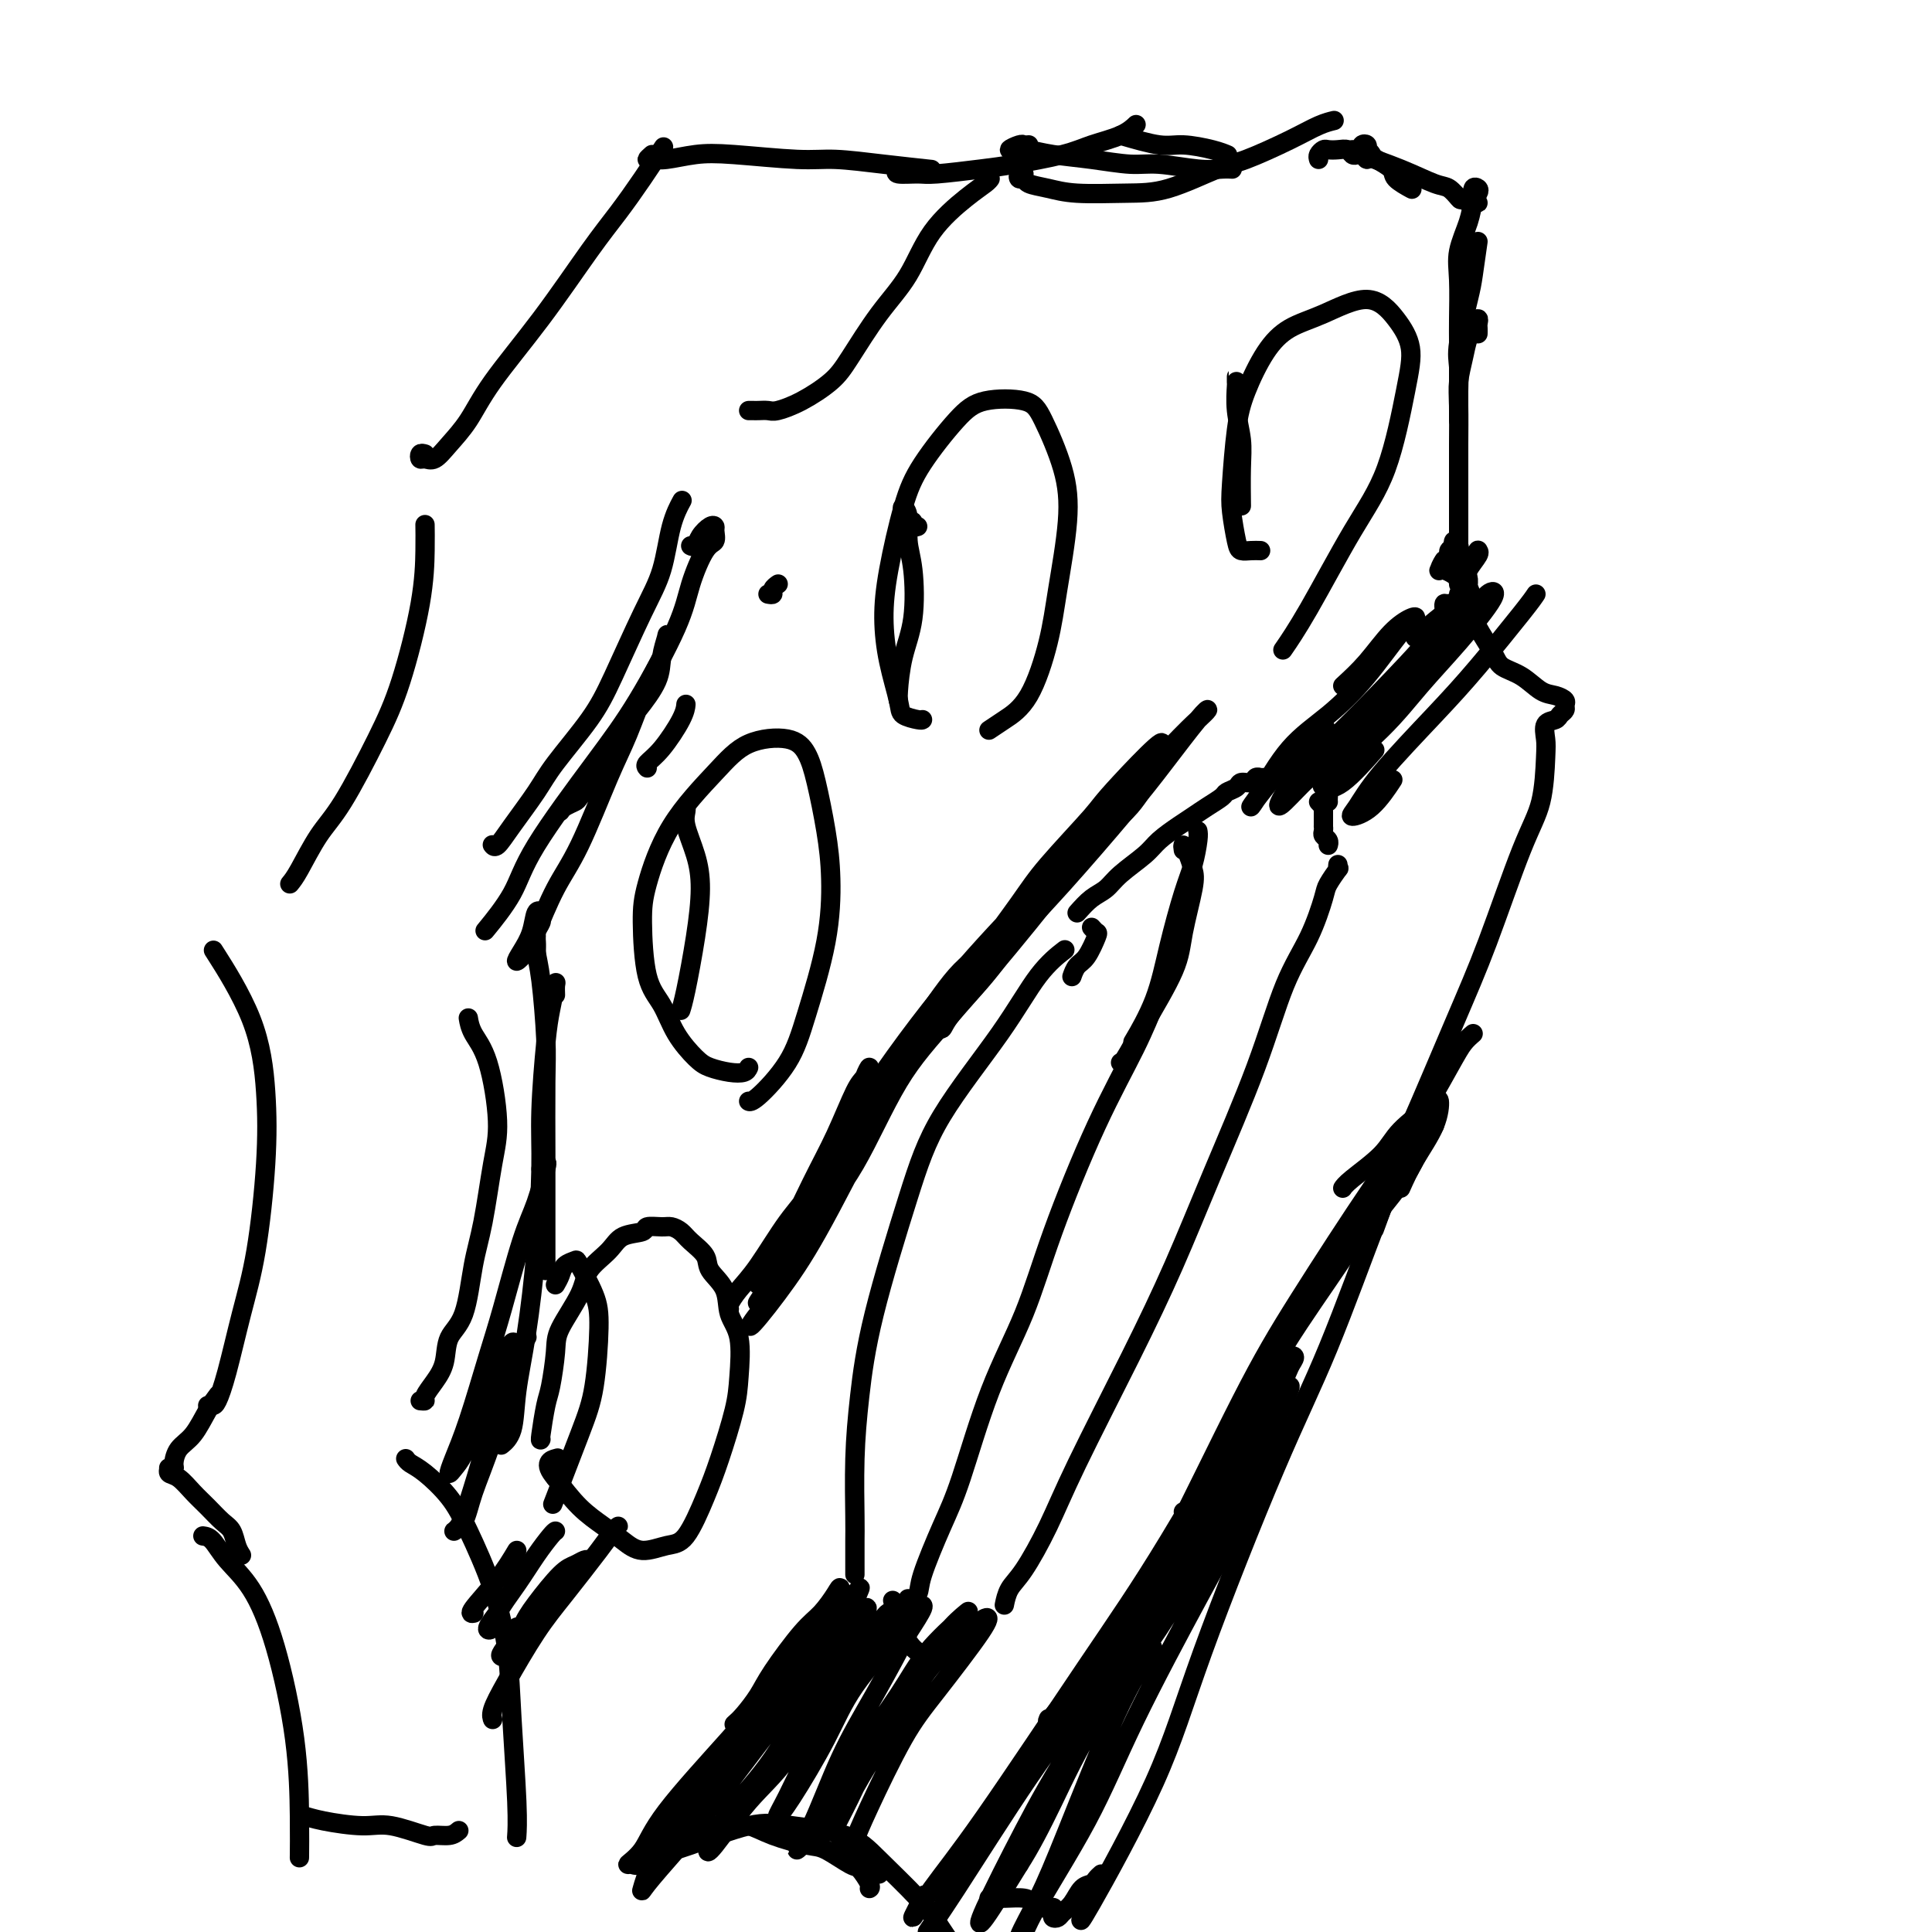 <svg viewBox='0 0 400 400' version='1.1' xmlns='http://www.w3.org/2000/svg' xmlns:xlink='http://www.w3.org/1999/xlink'><g fill='none' stroke='#000000' stroke-width='4' stroke-linecap='round' stroke-linejoin='round'><path d='M112,298c-0.091,0.185 -0.182,0.370 0,-1c0.182,-1.370 0.637,-4.294 1,-6c0.363,-1.706 0.633,-2.192 1,-4c0.367,-1.808 0.829,-4.938 1,-7c0.171,-2.062 0.049,-3.057 1,-5c0.951,-1.943 2.973,-4.835 4,-7c1.027,-2.165 1.057,-3.603 2,-5c0.943,-1.397 2.798,-2.752 4,-4c1.202,-1.248 1.750,-2.388 3,-3c1.250,-0.612 3.203,-0.698 4,-1c0.797,-0.302 0.439,-0.822 1,-1c0.561,-0.178 2.042,-0.014 3,0c0.958,0.014 1.392,-0.121 2,0c0.608,0.121 1.389,0.499 2,1c0.611,0.501 1.051,1.127 2,2c0.949,0.873 2.405,1.994 3,3c0.595,1.006 0.328,1.899 1,3c0.672,1.101 2.284,2.411 3,4c0.716,1.589 0.537,3.459 1,5c0.463,1.541 1.570,2.754 2,5c0.430,2.246 0.184,5.527 0,8c-0.184,2.473 -0.305,4.140 -1,7c-0.695,2.860 -1.963,6.915 -3,10c-1.037,3.085 -1.841,5.200 -3,8c-1.159,2.800 -2.672,6.287 -4,8c-1.328,1.713 -2.472,1.654 -4,2c-1.528,0.346 -3.440,1.098 -5,1c-1.560,-0.098 -2.769,-1.047 -4,-2c-1.231,-0.953 -2.485,-1.910 -4,-3c-1.515,-1.090 -3.290,-2.311 -5,-4c-1.710,-1.689 -3.355,-3.844 -5,-6'/><path d='M115,306c-2.800,-3.222 -0.800,-3.778 0,-4c0.800,-0.222 0.400,-0.111 0,0'/><path d='M155,221c-0.187,0.401 -0.375,0.801 -1,1c-0.625,0.199 -1.689,0.196 -3,0c-1.311,-0.196 -2.869,-0.583 -4,-1c-1.131,-0.417 -1.834,-0.862 -3,-2c-1.166,-1.138 -2.795,-2.969 -4,-5c-1.205,-2.031 -1.986,-4.261 -3,-6c-1.014,-1.739 -2.261,-2.988 -3,-6c-0.739,-3.012 -0.971,-7.787 -1,-11c-0.029,-3.213 0.145,-4.863 1,-8c0.855,-3.137 2.393,-7.761 5,-12c2.607,-4.239 6.284,-8.092 9,-11c2.716,-2.908 4.471,-4.872 7,-6c2.529,-1.128 5.830,-1.420 8,-1c2.170,0.420 3.208,1.553 4,3c0.792,1.447 1.338,3.209 2,6c0.662,2.791 1.440,6.610 2,10c0.560,3.390 0.904,6.352 1,10c0.096,3.648 -0.055,7.983 -1,13c-0.945,5.017 -2.684,10.717 -4,15c-1.316,4.283 -2.208,7.148 -4,10c-1.792,2.852 -4.482,5.691 -6,7c-1.518,1.309 -1.862,1.088 -2,1c-0.138,-0.088 -0.069,-0.044 0,0'/><path d='M191,149c-0.099,0.072 -0.199,0.143 -1,0c-0.801,-0.143 -2.304,-0.502 -3,-1c-0.696,-0.498 -0.584,-1.135 -1,-3c-0.416,-1.865 -1.360,-4.959 -2,-8c-0.640,-3.041 -0.976,-6.028 -1,-9c-0.024,-2.972 0.264,-5.928 1,-10c0.736,-4.072 1.919,-9.261 3,-13c1.081,-3.739 2.059,-6.028 4,-9c1.941,-2.972 4.845,-6.627 7,-9c2.155,-2.373 3.560,-3.465 6,-4c2.440,-0.535 5.915,-0.513 8,0c2.085,0.513 2.778,1.517 4,4c1.222,2.483 2.972,6.446 4,10c1.028,3.554 1.335,6.699 1,11c-0.335,4.301 -1.313,9.759 -2,14c-0.687,4.241 -1.085,7.266 -2,11c-0.915,3.734 -2.348,8.176 -4,11c-1.652,2.824 -3.522,4.030 -5,5c-1.478,0.970 -2.565,1.706 -3,2c-0.435,0.294 -0.217,0.147 0,0'/><path d='M261,114c-0.641,-0.020 -1.283,-0.039 -2,0c-0.717,0.039 -1.510,0.137 -2,0c-0.490,-0.137 -0.677,-0.508 -1,-2c-0.323,-1.492 -0.783,-4.106 -1,-6c-0.217,-1.894 -0.192,-3.067 0,-6c0.192,-2.933 0.550,-7.627 1,-11c0.450,-3.373 0.993,-5.426 2,-8c1.007,-2.574 2.478,-5.670 4,-8c1.522,-2.330 3.095,-3.893 5,-5c1.905,-1.107 4.141,-1.758 7,-3c2.859,-1.242 6.339,-3.074 9,-3c2.661,0.074 4.502,2.054 6,4c1.498,1.946 2.653,3.859 3,6c0.347,2.141 -0.114,4.512 -1,9c-0.886,4.488 -2.196,11.095 -4,16c-1.804,4.905 -4.102,8.109 -7,13c-2.898,4.891 -6.396,11.471 -9,16c-2.604,4.529 -4.316,7.008 -5,8c-0.684,0.992 -0.342,0.496 0,0'/><path d='M84,302c0.211,0.311 0.423,0.622 1,1c0.577,0.378 1.520,0.823 3,2c1.480,1.177 3.495,3.088 5,5c1.505,1.912 2.498,3.826 4,7c1.502,3.174 3.513,7.608 5,12c1.487,4.392 2.451,8.743 3,13c0.549,4.257 0.683,8.419 1,14c0.317,5.581 0.816,12.579 1,17c0.184,4.421 0.053,6.263 0,7c-0.053,0.737 -0.026,0.368 0,0'/><path d='M87,290c0.468,0.045 0.936,0.091 1,0c0.064,-0.091 -0.274,-0.318 0,-1c0.274,-0.682 1.162,-1.818 2,-3c0.838,-1.182 1.628,-2.410 2,-4c0.372,-1.590 0.326,-3.544 1,-5c0.674,-1.456 2.066,-2.416 3,-5c0.934,-2.584 1.408,-6.791 2,-10c0.592,-3.209 1.301,-5.418 2,-9c0.699,-3.582 1.389,-8.536 2,-12c0.611,-3.464 1.144,-5.436 1,-9c-0.144,-3.564 -0.967,-8.718 -2,-12c-1.033,-3.282 -2.278,-4.691 -3,-6c-0.722,-1.309 -0.921,-2.517 -1,-3c-0.079,-0.483 -0.040,-0.242 0,0'/><path d='M102,175c-0.058,-0.073 -0.115,-0.146 0,0c0.115,0.146 0.404,0.513 1,0c0.596,-0.513 1.501,-1.904 3,-4c1.499,-2.096 3.594,-4.897 5,-7c1.406,-2.103 2.124,-3.506 4,-6c1.876,-2.494 4.911,-6.077 7,-9c2.089,-2.923 3.233,-5.187 5,-9c1.767,-3.813 4.159,-9.176 6,-13c1.841,-3.824 3.133,-6.107 4,-9c0.867,-2.893 1.310,-6.394 2,-9c0.690,-2.606 1.626,-4.316 2,-5c0.374,-0.684 0.187,-0.342 0,0'/><path d='M155,85c0.362,-0.002 0.723,-0.005 1,0c0.277,0.005 0.468,0.017 1,0c0.532,-0.017 1.403,-0.065 2,0c0.597,0.065 0.920,0.242 2,0c1.080,-0.242 2.918,-0.903 5,-2c2.082,-1.097 4.409,-2.629 6,-4c1.591,-1.371 2.445,-2.580 4,-5c1.555,-2.420 3.810,-6.053 6,-9c2.190,-2.947 4.314,-5.210 6,-8c1.686,-2.790 2.935,-6.107 5,-9c2.065,-2.893 4.945,-5.363 7,-7c2.055,-1.637 3.284,-2.441 4,-3c0.716,-0.559 0.919,-0.874 1,-1c0.081,-0.126 0.041,-0.063 0,0'/><path d='M212,36c-0.394,-0.120 -0.788,-0.240 -1,0c-0.212,0.240 -0.242,0.838 0,1c0.242,0.162 0.758,-0.114 1,0c0.242,0.114 0.212,0.619 1,1c0.788,0.381 2.395,0.638 4,1c1.605,0.362 3.208,0.829 6,1c2.792,0.171 6.773,0.048 10,0c3.227,-0.048 5.700,-0.019 9,-1c3.300,-0.981 7.428,-2.970 10,-4c2.572,-1.030 3.590,-1.099 6,-2c2.410,-0.901 6.213,-2.633 9,-4c2.787,-1.367 4.558,-2.368 6,-3c1.442,-0.632 2.555,-0.895 3,-1c0.445,-0.105 0.223,-0.053 0,0'/><path d='M273,33c-0.095,-0.310 -0.191,-0.620 0,-1c0.191,-0.380 0.667,-0.830 1,-1c0.333,-0.170 0.523,-0.059 1,0c0.477,0.059 1.241,0.067 2,0c0.759,-0.067 1.514,-0.210 2,0c0.486,0.210 0.705,0.771 1,1c0.295,0.229 0.667,0.125 1,0c0.333,-0.125 0.626,-0.272 1,0c0.374,0.272 0.829,0.961 1,1c0.171,0.039 0.059,-0.574 0,-1c-0.059,-0.426 -0.066,-0.665 0,-1c0.066,-0.335 0.203,-0.766 0,-1c-0.203,-0.234 -0.747,-0.271 -1,0c-0.253,0.271 -0.214,0.849 0,1c0.214,0.151 0.604,-0.126 1,0c0.396,0.126 0.797,0.654 1,1c0.203,0.346 0.208,0.509 1,1c0.792,0.491 2.370,1.308 3,2c0.630,0.692 0.313,1.258 1,2c0.687,0.742 2.377,1.661 3,2c0.623,0.339 0.178,0.097 0,0c-0.178,-0.097 -0.089,-0.048 0,0'/><path d='M306,69c-0.002,0.093 -0.005,0.186 0,0c0.005,-0.186 0.016,-0.650 0,-1c-0.016,-0.350 -0.060,-0.587 0,-1c0.060,-0.413 0.224,-1.004 0,-1c-0.224,0.004 -0.834,0.601 -1,1c-0.166,0.399 0.113,0.598 0,1c-0.113,0.402 -0.619,1.005 -1,2c-0.381,0.995 -0.638,2.381 -1,4c-0.362,1.619 -0.829,3.472 -1,5c-0.171,1.528 -0.046,2.732 0,5c0.046,2.268 0.012,5.600 0,8c-0.012,2.400 -0.003,3.869 0,6c0.003,2.131 0.001,4.925 0,7c-0.001,2.075 -0.001,3.433 0,4c0.001,0.567 0.001,0.344 0,1c-0.001,0.656 -0.004,2.191 0,3c0.004,0.809 0.015,0.892 0,1c-0.015,0.108 -0.055,0.242 0,0c0.055,-0.242 0.207,-0.861 0,-1c-0.207,-0.139 -0.773,0.200 -1,0c-0.227,-0.200 -0.116,-0.940 0,-1c0.116,-0.060 0.237,0.561 0,1c-0.237,0.439 -0.833,0.695 -1,1c-0.167,0.305 0.095,0.659 0,1c-0.095,0.341 -0.548,0.671 -1,1'/><path d='M299,116c-0.682,0.914 -0.888,1.698 -1,2c-0.112,0.302 -0.131,0.123 0,0c0.131,-0.123 0.413,-0.188 1,0c0.587,0.188 1.479,0.629 2,1c0.521,0.371 0.671,0.673 1,1c0.329,0.327 0.836,0.679 1,1c0.164,0.321 -0.015,0.612 0,1c0.015,0.388 0.225,0.874 0,1c-0.225,0.126 -0.883,-0.106 -1,0c-0.117,0.106 0.309,0.551 0,1c-0.309,0.449 -1.351,0.904 -2,1c-0.649,0.096 -0.906,-0.166 -1,0c-0.094,0.166 -0.027,0.762 0,1c0.027,0.238 0.013,0.119 0,0'/><path d='M177,326c0.000,-0.418 0.000,-0.836 0,-1c-0.000,-0.164 -0.001,-0.076 0,0c0.001,0.076 0.003,0.138 0,-1c-0.003,-1.138 -0.009,-3.475 0,-5c0.009,-1.525 0.035,-2.236 0,-5c-0.035,-2.764 -0.130,-7.581 0,-12c0.130,-4.419 0.486,-8.442 1,-13c0.514,-4.558 1.185,-9.653 3,-17c1.815,-7.347 4.774,-16.946 7,-24c2.226,-7.054 3.718,-11.561 7,-17c3.282,-5.439 8.354,-11.808 12,-17c3.646,-5.192 5.866,-9.205 8,-12c2.134,-2.795 4.181,-4.370 5,-5c0.819,-0.630 0.409,-0.315 0,0'/><path d='M226,192c0.376,0.419 0.752,0.838 1,1c0.248,0.162 0.368,0.068 0,1c-0.368,0.932 -1.222,2.889 -2,4c-0.778,1.111 -1.479,1.376 -2,2c-0.521,0.624 -0.863,1.607 -1,2c-0.137,0.393 -0.068,0.197 0,0'/><path d='M223,189c0.983,-1.105 1.966,-2.210 3,-3c1.034,-0.790 2.118,-1.265 3,-2c0.882,-0.735 1.562,-1.730 3,-3c1.438,-1.270 3.633,-2.815 5,-4c1.367,-1.185 1.904,-2.009 3,-3c1.096,-0.991 2.751,-2.149 4,-3c1.249,-0.851 2.093,-1.393 3,-2c0.907,-0.607 1.877,-1.277 3,-2c1.123,-0.723 2.399,-1.499 3,-2c0.601,-0.501 0.528,-0.726 1,-1c0.472,-0.274 1.488,-0.595 2,-1c0.512,-0.405 0.518,-0.893 1,-1c0.482,-0.107 1.438,0.168 2,0c0.562,-0.168 0.728,-0.780 1,-1c0.272,-0.220 0.650,-0.048 1,0c0.350,0.048 0.671,-0.030 1,0c0.329,0.030 0.665,0.166 1,0c0.335,-0.166 0.667,-0.633 1,-1c0.333,-0.367 0.666,-0.634 1,-1c0.334,-0.366 0.667,-0.830 1,-1c0.333,-0.170 0.664,-0.046 1,0c0.336,0.046 0.678,0.012 1,0c0.322,-0.012 0.625,-0.003 1,0c0.375,0.003 0.821,0.001 1,0c0.179,-0.001 0.089,-0.000 0,0'/><path d='M270,158c2.393,-0.839 1.376,-0.436 1,0c-0.376,0.436 -0.112,0.904 0,1c0.112,0.096 0.071,-0.181 0,0c-0.071,0.181 -0.173,0.821 0,1c0.173,0.179 0.621,-0.103 1,0c0.379,0.103 0.690,0.592 1,1c0.310,0.408 0.619,0.736 1,1c0.381,0.264 0.834,0.462 1,1c0.166,0.538 0.045,1.414 0,2c-0.045,0.586 -0.013,0.882 0,1c0.013,0.118 0.006,0.059 0,0'/><path d='M273,166c0.423,0.449 0.845,0.899 1,1c0.155,0.101 0.041,-0.145 0,0c-0.041,0.145 -0.011,0.683 0,1c0.011,0.317 0.002,0.414 0,1c-0.002,0.586 0.003,1.662 0,2c-0.003,0.338 -0.015,-0.063 0,0c0.015,0.063 0.057,0.591 0,1c-0.057,0.409 -0.211,0.698 0,1c0.211,0.302 0.789,0.617 1,1c0.211,0.383 0.057,0.834 0,1c-0.057,0.166 -0.016,0.047 0,0c0.016,-0.047 0.008,-0.024 0,0'/><path d='M277,179c-0.057,0.503 -0.114,1.006 0,1c0.114,-0.006 0.398,-0.520 0,0c-0.398,0.520 -1.477,2.073 -2,3c-0.523,0.927 -0.490,1.229 -1,3c-0.510,1.771 -1.564,5.011 -3,8c-1.436,2.989 -3.253,5.728 -5,10c-1.747,4.272 -3.425,10.077 -6,17c-2.575,6.923 -6.046,14.963 -9,22c-2.954,7.037 -5.392,13.072 -8,19c-2.608,5.928 -5.385,11.751 -9,19c-3.615,7.249 -8.069,15.925 -11,22c-2.931,6.075 -4.341,9.548 -6,13c-1.659,3.452 -3.568,6.884 -5,9c-1.432,2.116 -2.385,2.916 -3,4c-0.615,1.084 -0.890,2.453 -1,3c-0.110,0.547 -0.055,0.274 0,0'/><path d='M196,342c0.072,0.426 0.143,0.851 0,1c-0.143,0.149 -0.501,0.021 -1,0c-0.499,-0.021 -1.139,0.063 -2,0c-0.861,-0.063 -1.942,-0.275 -3,-1c-1.058,-0.725 -2.093,-1.965 -3,-4c-0.907,-2.035 -1.688,-4.867 -2,-6c-0.312,-1.133 -0.156,-0.566 0,0'/><path d='M302,121c-0.061,-0.672 -0.122,-1.343 0,-2c0.122,-0.657 0.427,-1.299 1,-2c0.573,-0.701 1.414,-1.460 2,-2c0.586,-0.540 0.918,-0.861 1,-1c0.082,-0.139 -0.084,-0.096 0,0c0.084,0.096 0.418,0.245 0,1c-0.418,0.755 -1.589,2.114 -2,3c-0.411,0.886 -0.061,1.297 0,2c0.061,0.703 -0.165,1.697 0,3c0.165,1.303 0.721,2.914 1,4c0.279,1.086 0.280,1.646 1,3c0.720,1.354 2.160,3.500 3,5c0.840,1.500 1.080,2.352 2,3c0.920,0.648 2.519,1.091 4,2c1.481,0.909 2.842,2.285 4,3c1.158,0.715 2.111,0.769 3,1c0.889,0.231 1.715,0.640 2,1c0.285,0.360 0.030,0.672 0,1c-0.030,0.328 0.164,0.672 0,1c-0.164,0.328 -0.684,0.642 -1,1c-0.316,0.358 -0.426,0.761 -1,1c-0.574,0.239 -1.613,0.313 -2,1c-0.387,0.687 -0.121,1.987 0,3c0.121,1.013 0.099,1.737 0,4c-0.099,2.263 -0.273,6.063 -1,9c-0.727,2.937 -2.006,5.010 -4,10c-1.994,4.990 -4.703,12.898 -7,19c-2.297,6.102 -4.183,10.398 -7,17c-2.817,6.602 -6.566,15.508 -9,21c-2.434,5.492 -3.553,7.569 -4,9c-0.447,1.431 -0.224,2.215 0,3'/><path d='M288,245c-6.000,16.500 -3.000,8.250 0,0'/><path d='M300,219c0.122,0.026 0.244,0.053 0,0c-0.244,-0.053 -0.853,-0.185 -1,0c-0.147,0.185 0.168,0.688 0,1c-0.168,0.312 -0.818,0.434 -1,1c-0.182,0.566 0.104,1.576 0,2c-0.104,0.424 -0.596,0.263 -1,1c-0.404,0.737 -0.718,2.371 -1,3c-0.282,0.629 -0.533,0.253 -1,1c-0.467,0.747 -1.151,2.617 -2,5c-0.849,2.383 -1.863,5.278 -3,8c-1.137,2.722 -2.395,5.270 -5,12c-2.605,6.730 -6.555,17.641 -10,26c-3.445,8.359 -6.383,14.166 -11,25c-4.617,10.834 -10.911,26.696 -15,38c-4.089,11.304 -5.972,18.051 -10,27c-4.028,8.949 -10.200,20.102 -13,25c-2.800,4.898 -2.229,3.542 -2,3c0.229,-0.542 0.114,-0.271 0,0'/><path d='M228,388c-0.358,0.319 -0.716,0.638 -1,1c-0.284,0.362 -0.496,0.766 -1,1c-0.504,0.234 -1.302,0.298 -2,1c-0.698,0.702 -1.297,2.042 -2,3c-0.703,0.958 -1.509,1.535 -2,2c-0.491,0.465 -0.666,0.818 -1,1c-0.334,0.182 -0.825,0.192 -1,0c-0.175,-0.192 -0.032,-0.588 0,-1c0.032,-0.412 -0.046,-0.842 0,-1c0.046,-0.158 0.216,-0.045 0,0c-0.216,0.045 -0.819,0.022 -1,0c-0.181,-0.022 0.059,-0.044 0,0c-0.059,0.044 -0.415,0.156 -1,0c-0.585,-0.156 -1.397,-0.578 -2,-1c-0.603,-0.422 -0.997,-0.845 -2,-1c-1.003,-0.155 -2.616,-0.042 -4,0c-1.384,0.042 -2.538,0.012 -3,0c-0.462,-0.012 -0.231,-0.006 0,0'/><path d='M132,386c-0.554,-0.053 -1.108,-0.106 -1,0c0.108,0.106 0.879,0.371 2,0c1.121,-0.371 2.592,-1.377 4,-2c1.408,-0.623 2.753,-0.863 6,-2c3.247,-1.137 8.395,-3.172 12,-4c3.605,-0.828 5.665,-0.448 9,0c3.335,0.448 7.945,0.965 11,2c3.055,1.035 4.556,2.590 7,5c2.444,2.410 5.830,5.677 8,8c2.170,2.323 3.123,3.702 4,5c0.877,1.298 1.679,2.514 2,3c0.321,0.486 0.160,0.243 0,0'/><path d='M188,331c-0.223,0.596 -0.445,1.192 0,1c0.445,-0.192 1.558,-1.171 2,-2c0.442,-0.829 0.214,-1.509 1,-4c0.786,-2.491 2.586,-6.793 4,-10c1.414,-3.207 2.440,-5.320 4,-10c1.560,-4.680 3.652,-11.928 6,-18c2.348,-6.072 4.951,-10.968 7,-16c2.049,-5.032 3.544,-10.200 6,-17c2.456,-6.800 5.874,-15.234 9,-22c3.126,-6.766 5.962,-11.865 8,-16c2.038,-4.135 3.280,-7.306 4,-9c0.720,-1.694 0.920,-1.913 1,-2c0.080,-0.087 0.040,-0.044 0,0'/><path d='M245,176c-0.087,-0.574 -0.174,-1.149 0,-1c0.174,0.149 0.608,1.020 1,2c0.392,0.980 0.741,2.069 1,3c0.259,0.931 0.427,1.703 0,4c-0.427,2.297 -1.449,6.118 -2,9c-0.551,2.882 -0.631,4.825 -2,8c-1.369,3.175 -4.027,7.583 -6,11c-1.973,3.417 -3.262,5.843 -4,7c-0.738,1.157 -0.925,1.045 -1,1c-0.075,-0.045 -0.037,-0.022 0,0'/><path d='M248,172c0.073,0.391 0.145,0.782 0,2c-0.145,1.218 -0.509,3.263 -1,5c-0.491,1.737 -1.109,3.167 -2,6c-0.891,2.833 -2.053,7.069 -3,11c-0.947,3.931 -1.678,7.558 -3,11c-1.322,3.442 -3.235,6.698 -4,8c-0.765,1.302 -0.383,0.651 0,0'/><path d='M95,379c-0.518,0.439 -1.037,0.879 -2,1c-0.963,0.121 -2.372,-0.075 -3,0c-0.628,0.075 -0.476,0.423 -2,0c-1.524,-0.423 -4.724,-1.616 -7,-2c-2.276,-0.384 -3.629,0.041 -6,0c-2.371,-0.041 -5.759,-0.547 -8,-1c-2.241,-0.453 -3.334,-0.853 -4,-1c-0.666,-0.147 -0.905,-0.042 -1,0c-0.095,0.042 -0.048,0.021 0,0'/><path d='M42,318c0.625,0.087 1.250,0.175 2,1c0.750,0.825 1.627,2.388 3,4c1.373,1.612 3.244,3.274 5,6c1.756,2.726 3.399,6.518 5,12c1.601,5.482 3.161,12.655 4,19c0.839,6.345 0.957,11.862 1,16c0.043,4.138 0.012,6.897 0,8c-0.012,1.103 -0.006,0.552 0,0'/><path d='M43,291c0.351,0.009 0.702,0.018 1,0c0.298,-0.018 0.542,-0.064 1,-1c0.458,-0.936 1.129,-2.764 2,-6c0.871,-3.236 1.942,-7.880 3,-12c1.058,-4.120 2.104,-7.715 3,-13c0.896,-5.285 1.643,-12.259 2,-18c0.357,-5.741 0.322,-10.250 0,-15c-0.322,-4.750 -0.933,-9.740 -3,-15c-2.067,-5.260 -5.591,-10.788 -7,-13c-1.409,-2.212 -0.705,-1.106 0,0'/><path d='M60,183c0.496,-0.600 0.992,-1.200 2,-3c1.008,-1.800 2.529,-4.798 4,-7c1.471,-2.202 2.892,-3.606 5,-7c2.108,-3.394 4.905,-8.777 7,-13c2.095,-4.223 3.490,-7.286 5,-12c1.510,-4.714 3.137,-11.078 4,-16c0.863,-4.922 0.963,-8.402 1,-11c0.037,-2.598 0.011,-4.314 0,-5c-0.011,-0.686 -0.005,-0.343 0,0'/><path d='M88,94c-0.404,-0.118 -0.808,-0.235 -1,0c-0.192,0.235 -0.173,0.824 0,1c0.173,0.176 0.498,-0.060 1,0c0.502,0.060 1.179,0.418 2,0c0.821,-0.418 1.786,-1.611 3,-3c1.214,-1.389 2.676,-2.974 4,-5c1.324,-2.026 2.509,-4.493 5,-8c2.491,-3.507 6.286,-8.054 10,-13c3.714,-4.946 7.346,-10.289 10,-14c2.654,-3.711 4.330,-5.788 6,-8c1.670,-2.212 3.334,-4.557 5,-7c1.666,-2.443 3.333,-4.984 4,-6c0.667,-1.016 0.333,-0.508 0,0'/><path d='M135,32c-0.483,0.430 -0.966,0.860 -1,1c-0.034,0.140 0.380,-0.011 1,0c0.620,0.011 1.445,0.184 3,0c1.555,-0.184 3.839,-0.726 6,-1c2.161,-0.274 4.199,-0.280 8,0c3.801,0.280 9.367,0.846 13,1c3.633,0.154 5.335,-0.103 8,0c2.665,0.103 6.295,0.566 10,1c3.705,0.434 7.487,0.838 9,1c1.513,0.162 0.756,0.081 0,0'/><path d='M190,109c-0.445,0.127 -0.891,0.254 -1,0c-0.109,-0.254 0.118,-0.888 0,-1c-0.118,-0.112 -0.583,0.296 -1,0c-0.417,-0.296 -0.788,-1.298 -1,-2c-0.212,-0.702 -0.265,-1.103 0,-1c0.265,0.103 0.849,0.709 1,2c0.151,1.291 -0.131,3.267 0,5c0.131,1.733 0.676,3.225 1,6c0.324,2.775 0.427,6.835 0,10c-0.427,3.165 -1.382,5.436 -2,8c-0.618,2.564 -0.897,5.421 -1,7c-0.103,1.579 -0.029,1.880 0,2c0.029,0.120 0.015,0.060 0,0'/><path d='M142,168c-0.014,-0.483 -0.028,-0.965 0,-1c0.028,-0.035 0.096,0.379 0,1c-0.096,0.621 -0.358,1.450 0,3c0.358,1.550 1.336,3.820 2,6c0.664,2.180 1.015,4.269 1,7c-0.015,2.731 -0.396,6.103 -1,10c-0.604,3.897 -1.432,8.318 -2,11c-0.568,2.682 -0.877,3.623 -1,4c-0.123,0.377 -0.062,0.188 0,0'/><path d='M115,266c0.368,-0.647 0.736,-1.293 1,-2c0.264,-0.707 0.425,-1.473 1,-2c0.575,-0.527 1.563,-0.814 2,-1c0.437,-0.186 0.321,-0.271 1,1c0.679,1.271 2.153,3.898 3,6c0.847,2.102 1.067,3.679 1,7c-0.067,3.321 -0.420,8.385 -1,12c-0.580,3.615 -1.387,5.781 -3,10c-1.613,4.219 -4.032,10.491 -5,13c-0.968,2.509 -0.484,1.254 0,0'/><path d='M256,79c-0.001,0.144 -0.001,0.287 0,0c0.001,-0.287 0.004,-1.005 0,-1c-0.004,0.005 -0.015,0.731 0,1c0.015,0.269 0.057,0.080 0,1c-0.057,0.920 -0.211,2.948 0,5c0.211,2.052 0.789,4.127 1,6c0.211,1.873 0.057,3.543 0,6c-0.057,2.457 -0.016,5.702 0,7c0.016,1.298 0.008,0.649 0,0'/><path d='M306,50c-0.370,2.634 -0.740,5.267 -1,7c-0.260,1.733 -0.409,2.565 -1,5c-0.591,2.435 -1.622,6.474 -2,9c-0.378,2.526 -0.101,3.538 0,5c0.101,1.462 0.027,3.373 0,5c-0.027,1.627 -0.007,2.970 0,4c0.007,1.030 0.002,1.748 0,2c-0.002,0.252 -0.000,0.038 0,0c0.000,-0.038 -0.000,0.101 0,-1c0.000,-1.101 0.000,-3.441 0,-5c-0.000,-1.559 -0.002,-2.337 0,-4c0.002,-1.663 0.007,-4.212 0,-6c-0.007,-1.788 -0.027,-2.814 0,-5c0.027,-2.186 0.102,-5.531 0,-8c-0.102,-2.469 -0.380,-4.062 0,-6c0.380,-1.938 1.418,-4.220 2,-6c0.582,-1.780 0.706,-3.059 1,-4c0.294,-0.941 0.757,-1.545 1,-2c0.243,-0.455 0.266,-0.763 0,-1c-0.266,-0.237 -0.820,-0.403 -1,0c-0.180,0.403 0.016,1.377 0,2c-0.016,0.623 -0.242,0.896 0,1c0.242,0.104 0.951,0.038 1,0c0.049,-0.038 -0.564,-0.049 -1,0c-0.436,0.049 -0.696,0.157 -1,0c-0.304,-0.157 -0.652,-0.578 -1,-1'/><path d='M303,41c-0.596,0.424 -0.587,0.485 -1,0c-0.413,-0.485 -1.249,-1.517 -2,-2c-0.751,-0.483 -1.417,-0.417 -3,-1c-1.583,-0.583 -4.084,-1.816 -7,-3c-2.916,-1.184 -6.247,-2.319 -8,-3c-1.753,-0.681 -1.930,-0.909 -2,-1c-0.070,-0.091 -0.035,-0.046 0,0'/><path d='M186,35c-0.395,0.430 -0.789,0.859 0,1c0.789,0.141 2.763,-0.007 4,0c1.237,0.007 1.739,0.167 4,0c2.261,-0.167 6.282,-0.663 9,-1c2.718,-0.337 4.133,-0.514 7,-1c2.867,-0.486 7.185,-1.279 10,-2c2.815,-0.721 4.126,-1.368 6,-2c1.874,-0.632 4.312,-1.247 6,-2c1.688,-0.753 2.625,-1.644 3,-2c0.375,-0.356 0.187,-0.178 0,0'/><path d='M213,30c-0.384,0.030 -0.768,0.060 -1,0c-0.232,-0.060 -0.312,-0.209 -1,0c-0.688,0.209 -1.983,0.777 -2,1c-0.017,0.223 1.243,0.102 2,0c0.757,-0.102 1.010,-0.186 2,0c0.990,0.186 2.718,0.642 5,1c2.282,0.358 5.118,0.618 8,1c2.882,0.382 5.809,0.887 8,1c2.191,0.113 3.645,-0.166 6,0c2.355,0.166 5.611,0.776 8,1c2.389,0.224 3.913,0.060 5,0c1.087,-0.060 1.739,-0.017 2,0c0.261,0.017 0.130,0.009 0,0'/><path d='M232,28c2.973,0.868 5.946,1.735 8,2c2.054,0.265 3.190,-0.073 5,0c1.810,0.073 4.295,0.558 6,1c1.705,0.442 2.630,0.841 3,1c0.370,0.159 0.185,0.080 0,0'/><path d='M146,379c-0.161,-0.419 -0.321,-0.839 0,-1c0.321,-0.161 1.125,-0.064 2,0c0.875,0.064 1.821,0.095 3,0c1.179,-0.095 2.592,-0.316 4,0c1.408,0.316 2.810,1.168 5,2c2.190,0.832 5.169,1.645 7,2c1.831,0.355 2.515,0.253 4,1c1.485,0.747 3.771,2.344 5,3c1.229,0.656 1.402,0.372 2,1c0.598,0.628 1.623,2.169 2,3c0.377,0.831 0.108,0.952 0,1c-0.108,0.048 -0.054,0.024 0,0'/><path d='M174,382c0.845,0.249 1.691,0.498 2,1c0.309,0.502 0.083,1.258 1,2c0.917,0.742 2.978,1.469 4,2c1.022,0.531 1.006,0.866 1,1c-0.006,0.134 -0.003,0.067 0,0'/><path d='M152,357c0.555,-0.486 1.110,-0.971 2,-2c0.890,-1.029 2.116,-2.600 3,-4c0.884,-1.400 1.428,-2.627 3,-5c1.572,-2.373 4.172,-5.891 6,-8c1.828,-2.109 2.884,-2.808 4,-4c1.116,-1.192 2.293,-2.878 3,-4c0.707,-1.122 0.946,-1.681 1,-1c0.054,0.681 -0.075,2.603 -1,4c-0.925,1.397 -2.644,2.271 -5,5c-2.356,2.729 -5.349,7.314 -8,11c-2.651,3.686 -4.961,6.472 -9,11c-4.039,4.528 -9.808,10.798 -13,15c-3.192,4.202 -3.808,6.334 -5,8c-1.192,1.666 -2.960,2.864 -3,3c-0.040,0.136 1.649,-0.791 3,-2c1.351,-1.209 2.363,-2.700 5,-6c2.637,-3.300 6.899,-8.410 10,-12c3.101,-3.590 5.043,-5.659 8,-9c2.957,-3.341 6.930,-7.954 10,-12c3.070,-4.046 5.236,-7.525 7,-10c1.764,-2.475 3.126,-3.946 4,-5c0.874,-1.054 1.261,-1.692 1,-1c-0.261,0.692 -1.170,2.715 -2,4c-0.830,1.285 -1.580,1.833 -4,5c-2.420,3.167 -6.508,8.954 -10,13c-3.492,4.046 -6.386,6.350 -10,11c-3.614,4.650 -7.946,11.647 -11,16c-3.054,4.353 -4.829,6.064 -6,8c-1.171,1.936 -1.738,4.098 -2,5c-0.262,0.902 -0.218,0.543 1,-1c1.218,-1.543 3.609,-4.272 6,-7'/><path d='M140,383c2.896,-3.511 6.635,-8.289 11,-14c4.365,-5.711 9.356,-12.355 13,-17c3.644,-4.645 5.941,-7.289 8,-10c2.059,-2.711 3.878,-5.487 5,-7c1.122,-1.513 1.545,-1.762 2,-2c0.455,-0.238 0.941,-0.465 0,1c-0.941,1.465 -3.311,4.624 -5,7c-1.689,2.376 -2.699,3.971 -5,8c-2.301,4.029 -5.892,10.491 -9,15c-3.108,4.509 -5.732,7.064 -8,10c-2.268,2.936 -4.180,6.252 -5,8c-0.820,1.748 -0.548,1.928 1,0c1.548,-1.928 4.371,-5.965 7,-9c2.629,-3.035 5.063,-5.069 8,-9c2.937,-3.931 6.376,-9.758 9,-14c2.624,-4.242 4.434,-6.897 6,-9c1.566,-2.103 2.888,-3.654 4,-5c1.112,-1.346 2.013,-2.489 2,-2c-0.013,0.489 -0.941,2.608 -2,4c-1.059,1.392 -2.251,2.056 -4,5c-1.749,2.944 -4.057,8.167 -6,12c-1.943,3.833 -3.521,6.276 -5,9c-1.479,2.724 -2.859,5.729 -4,8c-1.141,2.271 -2.045,3.809 -2,4c0.045,0.191 1.037,-0.964 3,-4c1.963,-3.036 4.896,-7.952 7,-12c2.104,-4.048 3.379,-7.228 6,-11c2.621,-3.772 6.589,-8.135 9,-11c2.411,-2.865 3.264,-4.233 4,-5c0.736,-0.767 1.353,-0.933 1,0c-0.353,0.933 -1.677,2.967 -3,5'/><path d='M188,338c-1.552,3.133 -4.433,8.465 -7,13c-2.567,4.535 -4.819,8.272 -7,13c-2.181,4.728 -4.289,10.448 -6,14c-1.711,3.552 -3.025,4.935 -3,5c0.025,0.065 1.388,-1.190 3,-3c1.612,-1.810 3.472,-4.177 5,-7c1.528,-2.823 2.724,-6.104 5,-10c2.276,-3.896 5.631,-8.407 8,-12c2.369,-3.593 3.752,-6.269 6,-9c2.248,-2.731 5.361,-5.518 7,-7c1.639,-1.482 1.805,-1.660 1,-1c-0.805,0.660 -2.580,2.159 -4,4c-1.420,1.841 -2.485,4.023 -5,8c-2.515,3.977 -6.481,9.750 -9,14c-2.519,4.250 -3.592,6.977 -5,10c-1.408,3.023 -3.153,6.341 -4,8c-0.847,1.659 -0.797,1.658 0,0c0.797,-1.658 2.339,-4.974 4,-8c1.661,-3.026 3.440,-5.762 6,-10c2.560,-4.238 5.901,-9.976 9,-14c3.099,-4.024 5.956,-6.332 8,-8c2.044,-1.668 3.274,-2.696 4,-3c0.726,-0.304 0.947,0.115 -1,3c-1.947,2.885 -6.063,8.237 -9,12c-2.937,3.763 -4.696,5.936 -7,10c-2.304,4.064 -5.153,10.017 -7,14c-1.847,3.983 -2.691,5.995 -3,7c-0.309,1.005 -0.083,1.001 0,1c0.083,-0.001 0.024,-0.000 0,0c-0.024,0.000 -0.012,0.000 0,0'/><path d='M278,142c1.657,-1.522 3.314,-3.045 5,-5c1.686,-1.955 3.402,-4.343 5,-6c1.598,-1.657 3.078,-2.584 4,-3c0.922,-0.416 1.288,-0.321 1,0c-0.288,0.321 -1.228,0.869 -3,3c-1.772,2.131 -4.375,5.845 -7,9c-2.625,3.155 -5.272,5.751 -8,8c-2.728,2.249 -5.536,4.149 -8,7c-2.464,2.851 -4.582,6.651 -6,9c-1.418,2.349 -2.134,3.245 -2,3c0.134,-0.245 1.118,-1.633 3,-4c1.882,-2.367 4.660,-5.714 7,-8c2.340,-2.286 4.240,-3.510 5,-4c0.760,-0.490 0.380,-0.245 0,0'/><path d='M293,132c1.966,-1.701 3.933,-3.403 6,-5c2.067,-1.597 4.236,-3.090 5,-4c0.764,-0.910 0.123,-1.236 -1,0c-1.123,1.236 -2.729,4.034 -6,8c-3.271,3.966 -8.207,9.102 -12,13c-3.793,3.898 -6.441,6.560 -9,9c-2.559,2.440 -5.028,4.659 -7,7c-1.972,2.341 -3.449,4.805 -4,6c-0.551,1.195 -0.178,1.122 1,0c1.178,-1.122 3.160,-3.291 5,-5c1.840,-1.709 3.539,-2.956 6,-5c2.461,-2.044 5.684,-4.884 8,-7c2.316,-2.116 3.726,-3.509 6,-6c2.274,-2.491 5.413,-6.080 8,-9c2.587,-2.920 4.624,-5.169 6,-7c1.376,-1.831 2.093,-3.243 3,-4c0.907,-0.757 2.005,-0.859 1,1c-1.005,1.859 -4.114,5.678 -7,9c-2.886,3.322 -5.549,6.146 -8,9c-2.451,2.854 -4.691,5.737 -8,9c-3.309,3.263 -7.688,6.905 -10,9c-2.312,2.095 -2.558,2.644 -2,3c0.558,0.356 1.919,0.519 4,-1c2.081,-1.519 4.880,-4.720 6,-6c1.120,-1.280 0.560,-0.640 0,0'/><path d='M318,123c-0.442,0.665 -0.884,1.329 -3,4c-2.116,2.671 -5.904,7.347 -9,11c-3.096,3.653 -5.498,6.283 -9,10c-3.502,3.717 -8.104,8.522 -11,12c-2.896,3.478 -4.085,5.628 -5,7c-0.915,1.372 -1.554,1.966 -1,2c0.554,0.034 2.303,-0.491 4,-2c1.697,-1.509 3.342,-4.003 4,-5c0.658,-0.997 0.329,-0.499 0,0'/><path d='M305,214c-0.672,0.579 -1.345,1.159 -2,2c-0.655,0.841 -1.293,1.944 -3,5c-1.707,3.056 -4.484,8.066 -7,12c-2.516,3.934 -4.770,6.793 -9,13c-4.230,6.207 -10.437,15.763 -15,23c-4.563,7.237 -7.482,12.156 -12,21c-4.518,8.844 -10.636,21.613 -15,30c-4.364,8.387 -6.974,12.392 -11,18c-4.026,5.608 -9.469,12.817 -12,16c-2.531,3.183 -2.152,2.338 -2,2c0.152,-0.338 0.076,-0.169 0,0'/><path d='M277,261c1.306,-1.577 2.611,-3.155 5,-6c2.389,-2.845 5.861,-6.958 8,-10c2.139,-3.042 2.943,-5.015 4,-7c1.057,-1.985 2.366,-3.983 3,-5c0.634,-1.017 0.594,-1.054 0,0c-0.594,1.054 -1.742,3.200 -3,5c-1.258,1.800 -2.627,3.255 -6,8c-3.373,4.745 -8.752,12.782 -13,19c-4.248,6.218 -7.367,10.617 -13,20c-5.633,9.383 -13.782,23.749 -20,34c-6.218,10.251 -10.506,16.389 -17,26c-6.494,9.611 -15.193,22.697 -21,31c-5.807,8.303 -8.721,11.823 -11,15c-2.279,3.177 -3.921,6.009 -4,6c-0.079,-0.009 1.406,-2.860 2,-4c0.594,-1.140 0.297,-0.570 0,0'/><path d='M245,313c0.478,0.159 0.956,0.318 3,-3c2.044,-3.318 5.655,-10.114 8,-14c2.345,-3.886 3.423,-4.863 5,-7c1.577,-2.137 3.651,-5.434 5,-7c1.349,-1.566 1.972,-1.403 2,-1c0.028,0.403 -0.539,1.044 -1,2c-0.461,0.956 -0.817,2.225 -3,6c-2.183,3.775 -6.193,10.054 -9,15c-2.807,4.946 -4.411,8.557 -9,16c-4.589,7.443 -12.164,18.718 -18,27c-5.836,8.282 -9.934,13.570 -15,21c-5.066,7.430 -11.102,17.002 -15,23c-3.898,5.998 -5.658,8.423 -6,9c-0.342,0.577 0.736,-0.695 2,-3c1.264,-2.305 2.715,-5.645 6,-11c3.285,-5.355 8.405,-12.725 13,-19c4.595,-6.275 8.665,-11.453 12,-16c3.335,-4.547 5.935,-8.461 10,-14c4.065,-5.539 9.595,-12.703 13,-18c3.405,-5.297 4.685,-8.729 7,-13c2.315,-4.271 5.665,-9.382 8,-13c2.335,-3.618 3.655,-5.742 4,-6c0.345,-0.258 -0.285,1.351 -1,3c-0.715,1.649 -1.517,3.337 -4,8c-2.483,4.663 -6.648,12.299 -10,18c-3.352,5.701 -5.891,9.465 -11,17c-5.109,7.535 -12.789,18.839 -18,27c-5.211,8.161 -7.953,13.177 -11,19c-3.047,5.823 -6.397,12.452 -8,16c-1.603,3.548 -1.458,4.014 0,2c1.458,-2.014 4.229,-6.507 7,-11'/><path d='M211,386c2.308,-3.569 4.576,-7.991 7,-13c2.424,-5.009 5.002,-10.605 9,-17c3.998,-6.395 9.417,-13.589 13,-19c3.583,-5.411 5.332,-9.038 8,-14c2.668,-4.962 6.256,-11.259 9,-16c2.744,-4.741 4.643,-7.925 6,-10c1.357,-2.075 2.172,-3.039 2,-2c-0.172,1.039 -1.330,4.083 -3,8c-1.670,3.917 -3.852,8.707 -6,13c-2.148,4.293 -4.263,8.090 -8,15c-3.737,6.910 -9.095,16.932 -13,25c-3.905,8.068 -6.356,14.183 -10,21c-3.644,6.817 -8.483,14.338 -11,19c-2.517,4.662 -2.714,6.465 -3,7c-0.286,0.535 -0.661,-0.198 0,-2c0.661,-1.802 2.357,-4.674 4,-8c1.643,-3.326 3.234,-7.108 6,-14c2.766,-6.892 6.706,-16.894 10,-24c3.294,-7.106 5.941,-11.316 7,-13c1.059,-1.684 0.529,-0.842 0,0'/><path d='M290,246c0.850,-1.894 1.700,-3.789 3,-6c1.300,-2.211 3.050,-4.740 4,-7c0.950,-2.260 1.099,-4.253 1,-5c-0.099,-0.747 -0.447,-0.249 -2,1c-1.553,1.249 -4.311,3.249 -6,5c-1.689,1.751 -2.308,3.253 -4,5c-1.692,1.747 -4.455,3.740 -6,5c-1.545,1.260 -1.870,1.789 -2,2c-0.130,0.211 -0.065,0.106 0,0'/><path d='M127,317c0.492,-0.475 0.983,-0.950 1,-1c0.017,-0.050 -0.442,0.327 -1,1c-0.558,0.673 -1.215,1.644 -3,4c-1.785,2.356 -4.699,6.099 -7,9c-2.301,2.901 -3.990,4.960 -6,8c-2.010,3.040 -4.343,7.062 -6,10c-1.657,2.938 -2.638,4.791 -3,6c-0.362,1.209 -0.103,1.774 0,2c0.103,0.226 0.052,0.113 0,0'/><path d='M122,323c-0.252,-0.093 -0.504,-0.186 -1,0c-0.496,0.186 -1.235,0.652 -2,1c-0.765,0.348 -1.557,0.577 -3,2c-1.443,1.423 -3.537,4.040 -5,6c-1.463,1.960 -2.294,3.262 -3,5c-0.706,1.738 -1.285,3.912 -2,5c-0.715,1.088 -1.564,1.090 -2,1c-0.436,-0.090 -0.457,-0.272 0,-1c0.457,-0.728 1.392,-2.004 2,-3c0.608,-0.996 0.888,-1.713 1,-2c0.112,-0.287 0.056,-0.143 0,0'/><path d='M115,317c-0.173,0.109 -0.346,0.218 -1,1c-0.654,0.782 -1.789,2.237 -3,4c-1.211,1.763 -2.499,3.834 -4,6c-1.501,2.166 -3.214,4.426 -4,6c-0.786,1.574 -0.644,2.463 -1,3c-0.356,0.537 -1.211,0.721 -1,0c0.211,-0.721 1.489,-2.349 2,-3c0.511,-0.651 0.256,-0.326 0,0'/><path d='M107,321c-1.125,1.887 -2.250,3.774 -4,6c-1.750,2.226 -4.125,4.792 -5,6c-0.875,1.208 -0.250,1.060 0,1c0.250,-0.060 0.125,-0.030 0,0'/><path d='M151,271c-0.145,-0.171 -0.291,-0.342 0,-1c0.291,-0.658 1.018,-1.802 2,-3c0.982,-1.198 2.220,-2.451 4,-5c1.780,-2.549 4.101,-6.394 6,-9c1.899,-2.606 3.375,-3.972 5,-7c1.625,-3.028 3.400,-7.719 5,-11c1.600,-3.281 3.027,-5.152 4,-7c0.973,-1.848 1.493,-3.674 2,-5c0.507,-1.326 1.002,-2.154 1,-2c-0.002,0.154 -0.499,1.289 -1,2c-0.501,0.711 -1.005,0.997 -2,3c-0.995,2.003 -2.479,5.722 -4,9c-1.521,3.278 -3.078,6.114 -5,10c-1.922,3.886 -4.208,8.823 -6,12c-1.792,3.177 -3.089,4.596 -4,6c-0.911,1.404 -1.436,2.793 -1,3c0.436,0.207 1.834,-0.768 3,-2c1.166,-1.232 2.100,-2.721 4,-6c1.900,-3.279 4.764,-8.348 7,-12c2.236,-3.652 3.842,-5.889 6,-10c2.158,-4.111 4.867,-10.098 7,-14c2.133,-3.902 3.691,-5.719 6,-9c2.309,-3.281 5.369,-8.025 8,-11c2.631,-2.975 4.834,-4.182 6,-5c1.166,-0.818 1.294,-1.246 1,-1c-0.294,0.246 -1.011,1.167 -3,4c-1.989,2.833 -5.251,7.577 -8,11c-2.749,3.423 -4.984,5.526 -8,10c-3.016,4.474 -6.812,11.320 -10,17c-3.188,5.680 -5.768,10.194 -8,14c-2.232,3.806 -4.116,6.903 -6,10'/><path d='M162,262c-7.420,11.357 -4.969,7.249 -4,6c0.969,-1.249 0.458,0.362 1,0c0.542,-0.362 2.138,-2.698 4,-6c1.862,-3.302 3.989,-7.572 6,-11c2.011,-3.428 3.905,-6.016 6,-10c2.095,-3.984 4.391,-9.366 7,-14c2.609,-4.634 5.532,-8.521 8,-12c2.468,-3.479 4.483,-6.549 8,-11c3.517,-4.451 8.537,-10.283 12,-14c3.463,-3.717 5.371,-5.319 7,-7c1.629,-1.681 2.981,-3.440 4,-4c1.019,-0.560 1.705,0.079 1,1c-0.705,0.921 -2.801,2.125 -5,4c-2.199,1.875 -4.500,4.422 -8,9c-3.500,4.578 -8.200,11.187 -12,16c-3.800,4.813 -6.702,7.832 -11,15c-4.298,7.168 -9.994,18.487 -14,26c-4.006,7.513 -6.322,11.221 -9,15c-2.678,3.779 -5.717,7.630 -7,9c-1.283,1.370 -0.808,0.258 1,-2c1.808,-2.258 4.950,-5.661 7,-9c2.050,-3.339 3.008,-6.615 5,-10c1.992,-3.385 5.020,-6.879 8,-12c2.980,-5.121 5.914,-11.869 9,-17c3.086,-5.131 6.324,-8.645 11,-14c4.676,-5.355 10.789,-12.553 16,-19c5.211,-6.447 9.521,-12.145 13,-16c3.479,-3.855 6.128,-5.868 8,-8c1.872,-2.132 2.965,-4.382 4,-6c1.035,-1.618 2.010,-2.605 2,-3c-0.010,-0.395 -1.005,-0.197 -2,0'/><path d='M238,158c6.921,-9.590 -1.775,-0.566 -6,4c-4.225,4.566 -3.978,4.675 -6,7c-2.022,2.325 -6.314,6.866 -9,10c-2.686,3.134 -3.768,4.860 -6,8c-2.232,3.140 -5.614,7.694 -8,11c-2.386,3.306 -3.776,5.364 -5,7c-1.224,1.636 -2.283,2.850 -3,4c-0.717,1.150 -1.093,2.236 -1,3c0.093,0.764 0.657,1.207 1,1c0.343,-0.207 0.467,-1.063 2,-3c1.533,-1.937 4.476,-4.954 7,-8c2.524,-3.046 4.630,-6.122 7,-9c2.370,-2.878 5.004,-5.557 9,-10c3.996,-4.443 9.353,-10.650 13,-15c3.647,-4.350 5.583,-6.844 8,-10c2.417,-3.156 5.314,-6.973 7,-9c1.686,-2.027 2.160,-2.263 2,-2c-0.160,0.263 -0.955,1.023 -2,2c-1.045,0.977 -2.339,2.169 -6,6c-3.661,3.831 -9.689,10.302 -15,16c-5.311,5.698 -9.907,10.623 -15,16c-5.093,5.377 -10.685,11.206 -17,19c-6.315,7.794 -13.352,17.553 -18,25c-4.648,7.447 -6.905,12.582 -8,15c-1.095,2.418 -1.027,2.119 -1,2c0.027,-0.119 0.014,-0.060 0,0'/><path d='M143,113c0.362,0.167 0.724,0.334 1,0c0.276,-0.334 0.468,-1.168 1,-2c0.532,-0.832 1.406,-1.661 2,-2c0.594,-0.339 0.909,-0.189 1,0c0.091,0.189 -0.043,0.418 0,1c0.043,0.582 0.264,1.516 0,2c-0.264,0.484 -1.014,0.516 -2,2c-0.986,1.484 -2.207,4.418 -3,7c-0.793,2.582 -1.157,4.813 -3,9c-1.843,4.187 -5.164,10.331 -8,15c-2.836,4.669 -5.188,7.861 -9,13c-3.812,5.139 -9.084,12.223 -12,17c-2.916,4.777 -3.477,7.248 -5,10c-1.523,2.752 -4.006,5.786 -5,7c-0.994,1.214 -0.497,0.607 0,0'/><path d='M116,168c0.213,-0.321 0.425,-0.642 1,-1c0.575,-0.358 1.511,-0.752 2,-1c0.489,-0.248 0.531,-0.350 1,-1c0.469,-0.650 1.366,-1.849 2,-3c0.634,-1.151 1.006,-2.253 2,-4c0.994,-1.747 2.610,-4.139 4,-6c1.390,-1.861 2.555,-3.192 4,-5c1.445,-1.808 3.170,-4.095 4,-6c0.830,-1.905 0.764,-3.428 1,-5c0.236,-1.572 0.773,-3.192 1,-4c0.227,-0.808 0.146,-0.805 0,0c-0.146,0.805 -0.355,2.412 -1,4c-0.645,1.588 -1.725,3.158 -3,6c-1.275,2.842 -2.744,6.956 -4,10c-1.256,3.044 -2.300,5.017 -4,9c-1.700,3.983 -4.057,9.976 -6,14c-1.943,4.024 -3.471,6.079 -5,9c-1.529,2.921 -3.058,6.709 -4,9c-0.942,2.291 -1.297,3.086 -2,4c-0.703,0.914 -1.754,1.947 -2,2c-0.246,0.053 0.312,-0.872 1,-2c0.688,-1.128 1.506,-2.458 2,-4c0.494,-1.542 0.665,-3.297 1,-4c0.335,-0.703 0.836,-0.354 1,0c0.164,0.354 -0.009,0.714 0,1c0.009,0.286 0.198,0.498 0,1c-0.198,0.502 -0.785,1.295 -1,2c-0.215,0.705 -0.058,1.323 0,2c0.058,0.677 0.015,1.413 0,2c-0.015,0.587 -0.004,1.025 0,1c0.004,-0.025 0.002,-0.512 0,-1'/><path d='M111,197c-0.000,1.345 -0.001,0.708 0,0c0.001,-0.708 0.003,-1.488 0,-2c-0.003,-0.512 -0.011,-0.756 0,-1c0.011,-0.244 0.041,-0.486 0,0c-0.041,0.486 -0.155,1.702 0,3c0.155,1.298 0.577,2.679 1,6c0.423,3.321 0.845,8.582 1,12c0.155,3.418 0.041,4.993 0,9c-0.041,4.007 -0.011,10.447 0,15c0.011,4.553 0.003,7.220 0,11c-0.003,3.780 -0.001,8.671 0,11c0.001,2.329 0.000,2.094 0,2c-0.000,-0.094 -0.000,-0.047 0,0'/><path d='M115,206c-0.024,-0.725 -0.049,-1.450 0,-2c0.049,-0.550 0.171,-0.925 0,0c-0.171,0.925 -0.637,3.152 -1,5c-0.363,1.848 -0.625,3.319 -1,7c-0.375,3.681 -0.864,9.573 -1,14c-0.136,4.427 0.081,7.388 0,12c-0.081,4.612 -0.460,10.875 -1,17c-0.540,6.125 -1.241,12.111 -2,17c-0.759,4.889 -1.574,8.682 -2,12c-0.426,3.318 -0.461,6.163 -1,8c-0.539,1.837 -1.583,2.668 -2,3c-0.417,0.332 -0.209,0.166 0,0'/><path d='M112,242c0.379,-0.362 0.758,-0.724 1,-1c0.242,-0.276 0.348,-0.465 0,1c-0.348,1.465 -1.149,4.585 -2,7c-0.851,2.415 -1.751,4.127 -3,8c-1.249,3.873 -2.847,9.907 -4,14c-1.153,4.093 -1.862,6.243 -3,10c-1.138,3.757 -2.706,9.120 -4,13c-1.294,3.880 -2.313,6.278 -3,8c-0.687,1.722 -1.041,2.769 -1,3c0.041,0.231 0.477,-0.353 1,-1c0.523,-0.647 1.134,-1.358 2,-3c0.866,-1.642 1.987,-4.215 3,-7c1.013,-2.785 1.917,-5.784 3,-8c1.083,-2.216 2.343,-3.650 3,-5c0.657,-1.350 0.711,-2.614 1,-3c0.289,-0.386 0.814,0.108 1,1c0.186,0.892 0.033,2.182 -1,5c-1.033,2.818 -2.948,7.162 -4,10c-1.052,2.838 -1.242,4.169 -2,7c-0.758,2.831 -2.083,7.164 -3,10c-0.917,2.836 -1.426,4.177 -2,5c-0.574,0.823 -1.212,1.129 -1,1c0.212,-0.129 1.276,-0.693 2,-2c0.724,-1.307 1.108,-3.356 2,-6c0.892,-2.644 2.291,-5.884 4,-11c1.709,-5.116 3.729,-12.108 5,-16c1.271,-3.892 1.792,-4.683 2,-5c0.208,-0.317 0.104,-0.158 0,0'/><path d='M134,159c-0.226,-0.241 -0.453,-0.482 0,-1c0.453,-0.518 1.585,-1.314 3,-3c1.415,-1.686 3.112,-4.262 4,-6c0.888,-1.738 0.968,-2.640 1,-3c0.032,-0.360 0.016,-0.180 0,0'/><path d='M159,123c0.452,0.083 0.905,0.167 1,0c0.095,-0.167 -0.167,-0.583 0,-1c0.167,-0.417 0.762,-0.833 1,-1c0.238,-0.167 0.119,-0.083 0,0'/><path d='M50,322c-0.351,-0.547 -0.702,-1.094 -1,-2c-0.298,-0.906 -0.544,-2.173 -1,-3c-0.456,-0.827 -1.121,-1.216 -2,-2c-0.879,-0.784 -1.973,-1.965 -3,-3c-1.027,-1.035 -1.989,-1.924 -3,-3c-1.011,-1.076 -2.071,-2.341 -3,-3c-0.929,-0.659 -1.728,-0.714 -2,-1c-0.272,-0.286 -0.019,-0.804 0,-1c0.019,-0.196 -0.196,-0.070 0,0c0.196,0.070 0.804,0.084 1,0c0.196,-0.084 -0.021,-0.264 0,-1c0.021,-0.736 0.279,-2.026 1,-3c0.721,-0.974 1.905,-1.632 3,-3c1.095,-1.368 2.103,-3.445 3,-5c0.897,-1.555 1.685,-2.587 2,-3c0.315,-0.413 0.158,-0.206 0,0'/></g>
</svg>
